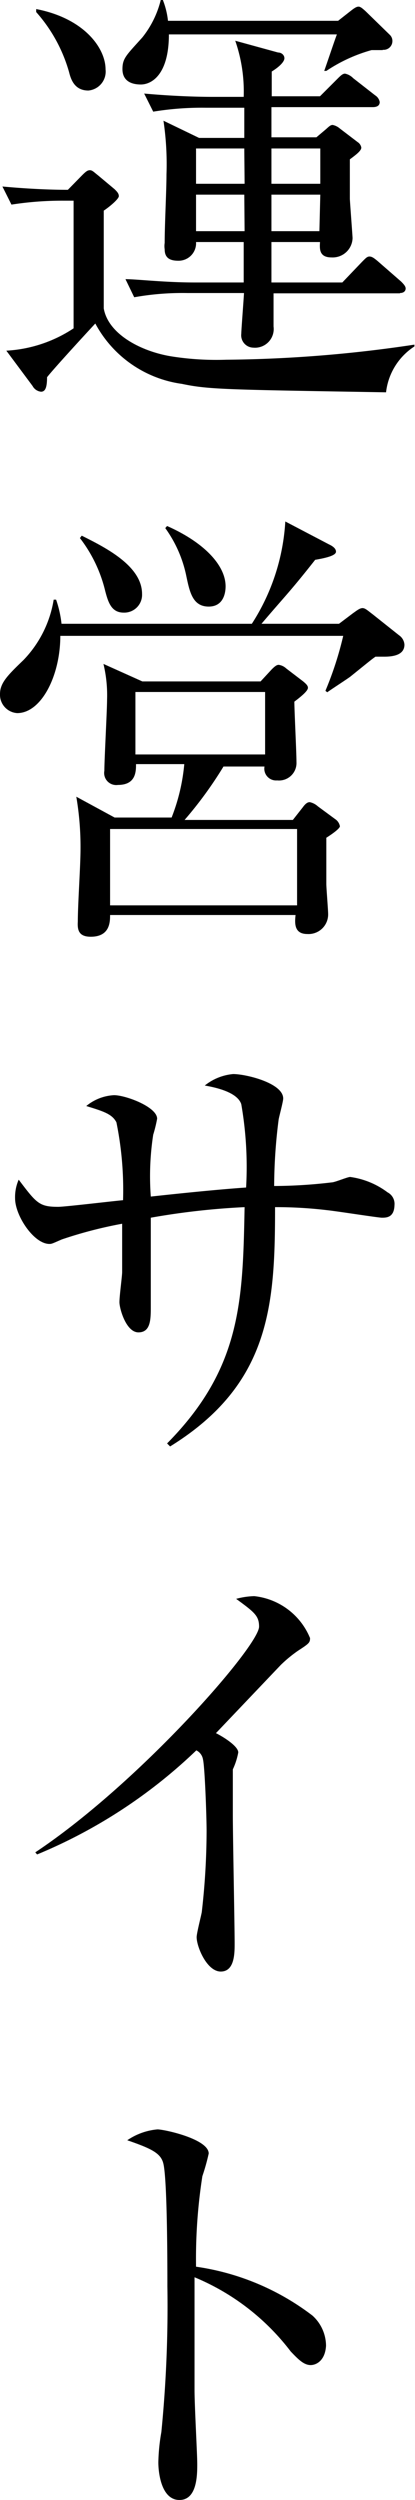 <svg xmlns="http://www.w3.org/2000/svg" viewBox="0 0 13.76 82.84"><title>cat-unei</title><g id="レイヤー_2" data-name="レイヤー 2"><g id="base"><path d="M12.8,13c-5.29-.09-5.87-.09-6.77-.28a3.85,3.85,0,0,1-2.87-2c-.39.42-1.39,1.51-1.6,1.78,0,.32-.05.48-.2.48a.36.36,0,0,1-.28-.19L.21,11.62a4.48,4.48,0,0,0,2.23-.74V6.65h-.3a10.94,10.94,0,0,0-1.76.13l-.3-.6c1.19.11,2,.11,2.17.11l.47-.48c.12-.12.18-.17.26-.17s.13.06.27.17l.55.46c.08.08.14.14.14.23s-.29.34-.5.48c0,.32,0,3.09,0,3.24.15.86,1.25,1.43,2.25,1.59a9.55,9.55,0,0,0,1.81.11,44,44,0,0,0,6.24-.5l0,.06A2.09,2.09,0,0,0,12.8,13ZM2.93,3c-.46,0-.58-.37-.64-.61A5.07,5.07,0,0,0,1.2.4l0-.1c1.6.31,2.3,1.3,2.3,2A.63.63,0,0,1,2.93,3Zm9.76-1.34-.37,0a5.19,5.19,0,0,0-1.5.69l-.07,0c.1-.28.34-1,.42-1.21H5.6c0,1.33-.57,1.66-.93,1.66s-.61-.15-.61-.51.13-.46.66-1.05A3.22,3.22,0,0,0,5.33,0H5.4a2.68,2.68,0,0,1,.17.69h5.64l.42-.33c.14-.11.2-.14.26-.14s.13.06.23.15l.8.78a.28.28,0,0,1,.09.23A.29.29,0,0,1,12.69,1.65Zm.57,8.06H9.07c0,.15,0,.92,0,1.1a.62.62,0,0,1-.67.7A.41.41,0,0,1,8,11.06c0-.12.08-1.14.09-1.35H6.21a9.1,9.1,0,0,0-1.76.14l-.29-.6c.38,0,1.29.11,2.29.11H8.08c0-.62,0-.69,0-1.34H6.5a.58.58,0,0,1-.59.62c-.3,0-.45-.11-.45-.38a.68.68,0,0,1,0-.21c0-.61.06-1.73.06-2.27A9.77,9.77,0,0,0,5.42,4l1.18.57H8.1c0-.26,0-.8,0-1H6.84a10,10,0,0,0-1.76.13l-.3-.6c1.22.11,2.12.11,2.3.11h1A5.13,5.13,0,0,0,7.8,1.35l1.42.39c.12,0,.21.09.21.19s-.13.26-.42.44v.82h1.6l.57-.57c.11-.11.18-.18.26-.18a.53.53,0,0,1,.27.15l.73.57a.33.33,0,0,1,.15.22c0,.12-.09.17-.23.17H9v1h1.49l.32-.27c.1-.09.15-.14.22-.14a.53.53,0,0,1,.24.12l.59.45a.27.27,0,0,1,.12.18c0,.1-.15.22-.38.39V6.59c0,.06.09,1.24.09,1.3a.66.66,0,0,1-.7.64c-.42,0-.39-.3-.38-.51H9c0,.47,0,.51,0,.69s0,.59,0,.65h2.35L12,8.68c.12-.12.17-.18.25-.18s.15.05.27.15l.78.68c.09.09.15.16.15.23S13.4,9.71,13.26,9.71ZM8.1,4.92H6.5V6.09H8.11C8.11,5.91,8.1,5.1,8.1,4.92Zm0,1.53H6.5V7.66H8.11Zm2.52-1.53H9c0,.39,0,.78,0,1.17h1.62Zm0,1.53H9L9,7.66h1.59Z"/><path d="M12.74,21.76h-.29c-.13.09-.2.15-.82.65-.07.06-.66.44-.78.53l-.06-.05a11.28,11.28,0,0,0,.59-1.82H2c0,1.32-.63,2.56-1.43,2.56A.61.61,0,0,1,0,23c0-.37.25-.62.78-1.13a3.74,3.74,0,0,0,1-2h.08a3.66,3.66,0,0,1,.18.8H8.35a7,7,0,0,0,1.11-3.39l1.45.76c.15.07.23.15.23.24s-.15.18-.69.27c-.85,1.08-1,1.2-1.78,2.12h2.57l.45-.34c.14-.1.24-.18.33-.18s.17.08.33.2l.88.7a.41.41,0,0,1,.18.31C13.41,21.7,13.05,21.76,12.74,21.76Zm-1.92,6c0,.2,0,.33,0,1.53,0,.14.06.86.06,1a.65.65,0,0,1-.69.66c-.44,0-.42-.36-.39-.63H3.65c0,.22,0,.72-.64.72-.38,0-.45-.2-.43-.5,0-.59.09-1.84.09-2.42a9.94,9.94,0,0,0-.14-1.72l1.27.69H5.69a6.39,6.39,0,0,0,.42-1.77H4.51c0,.24,0,.69-.6.69a.4.4,0,0,1-.45-.47c0-.37.09-2,.09-2.36A4.43,4.43,0,0,0,3.43,22l1.29.58H8.64l.37-.4c.11-.11.17-.15.23-.15a.46.46,0,0,1,.25.12l.55.42c.11.09.17.15.17.22s-.09.19-.45.46c0,.3.07,1.67.07,2a.58.58,0,0,1-.64.61.39.39,0,0,1-.42-.46H7.41a13.12,13.12,0,0,1-1.29,1.77H9.71l.33-.42c.08-.11.15-.17.23-.17a.58.58,0,0,1,.27.14l.57.42a.36.36,0,0,1,.16.24C11.27,27.42,11.18,27.53,10.82,27.76ZM4.1,20.3c-.4,0-.51-.33-.61-.71a4.64,4.64,0,0,0-.84-1.76l.06-.08c.78.39,2,1,2,1.93A.59.59,0,0,1,4.1,20.3Zm5.75,7.17H3.65V30h6.2ZM8.79,22.93H4.49V25h4.3ZM6.92,20.1c-.53,0-.63-.48-.74-1a4.12,4.12,0,0,0-.7-1.6l.06-.07c1.24.55,1.94,1.31,1.94,2C7.48,19.55,7.46,20.1,6.92,20.1Z"/><path d="M12.66,40.35c-.12,0-1.52-.22-1.82-.25A14.33,14.33,0,0,0,9.12,40c0,3.23-.15,5.87-3.48,7.93l-.1-.1C8,45.34,8.05,43.11,8.11,40A24.33,24.33,0,0,0,5,40.35c0,.47,0,2.52,0,2.94s0,.86-.41.86-.63-.79-.63-1,.09-.86.09-1,0-1.38,0-1.6a14.27,14.27,0,0,0-2,.52c-.3.13-.33.15-.41.15-.52,0-1.14-.94-1.14-1.51a1.43,1.43,0,0,1,.12-.62c.59.78.68.9,1.31.9.22,0,1.81-.19,2.15-.22a11.23,11.23,0,0,0-.22-2.58c-.14-.27-.41-.36-1-.54a1.57,1.57,0,0,1,.92-.36c.39,0,1.43.39,1.43.78a4.56,4.56,0,0,1-.13.53A9.07,9.07,0,0,0,5,39.65c1-.11,2.28-.24,3.16-.3A12.13,12.13,0,0,0,8,36.59c-.14-.44-1-.58-1.21-.62a1.75,1.75,0,0,1,.94-.38c.43,0,1.66.3,1.66.81,0,.1-.13.58-.15.69a17.6,17.6,0,0,0-.15,2.21A16.68,16.68,0,0,0,11,39.18c.1,0,.52-.18.61-.18a2.66,2.66,0,0,1,1.24.51.43.43,0,0,1,.23.42C13.07,40.35,12.81,40.35,12.66,40.35Z"/><path d="M9.88,54.7a4.43,4.43,0,0,0-.57.47L7.16,57.43c.24.12.74.43.74.64a2.29,2.29,0,0,1-.18.56c0,.06,0,1.24,0,1.54,0,.67.06,3.63.06,4.23,0,.32,0,.93-.46.93s-.8-.82-.8-1.14c0-.13.15-.71.17-.83a23.8,23.8,0,0,0,.16-2.68c0-.51-.06-2.14-.12-2.38A.41.41,0,0,0,6.51,58a17,17,0,0,1-5.28,3.45l-.06-.07c3.47-2.31,7.42-6.84,7.42-7.48,0-.36-.16-.48-.76-.92a2.53,2.53,0,0,1,.6-.09,2.26,2.26,0,0,1,1.85,1.39C10.28,54.43,10.25,54.46,9.88,54.7Z"/><path d="M10.3,78.37c-.23,0-.42-.2-.66-.45a7.73,7.73,0,0,0-3.19-2.46c0,.59,0,3.19,0,3.73s.09,2.11.09,2.46,0,1.19-.59,1.19-.7-.87-.7-1.25a6.43,6.43,0,0,1,.1-1,42.28,42.28,0,0,0,.2-4.82c0-.64,0-3.62-.14-4.1-.09-.33-.41-.48-1.19-.75a2.1,2.1,0,0,1,1-.36c.23,0,1.7.32,1.7.8a7,7,0,0,1-.21.75,17.83,17.83,0,0,0-.21,3,8.27,8.27,0,0,1,3.86,1.62,1.36,1.36,0,0,1,.45,1C10.78,78.23,10.48,78.37,10.3,78.37Z"/></g></g></svg>